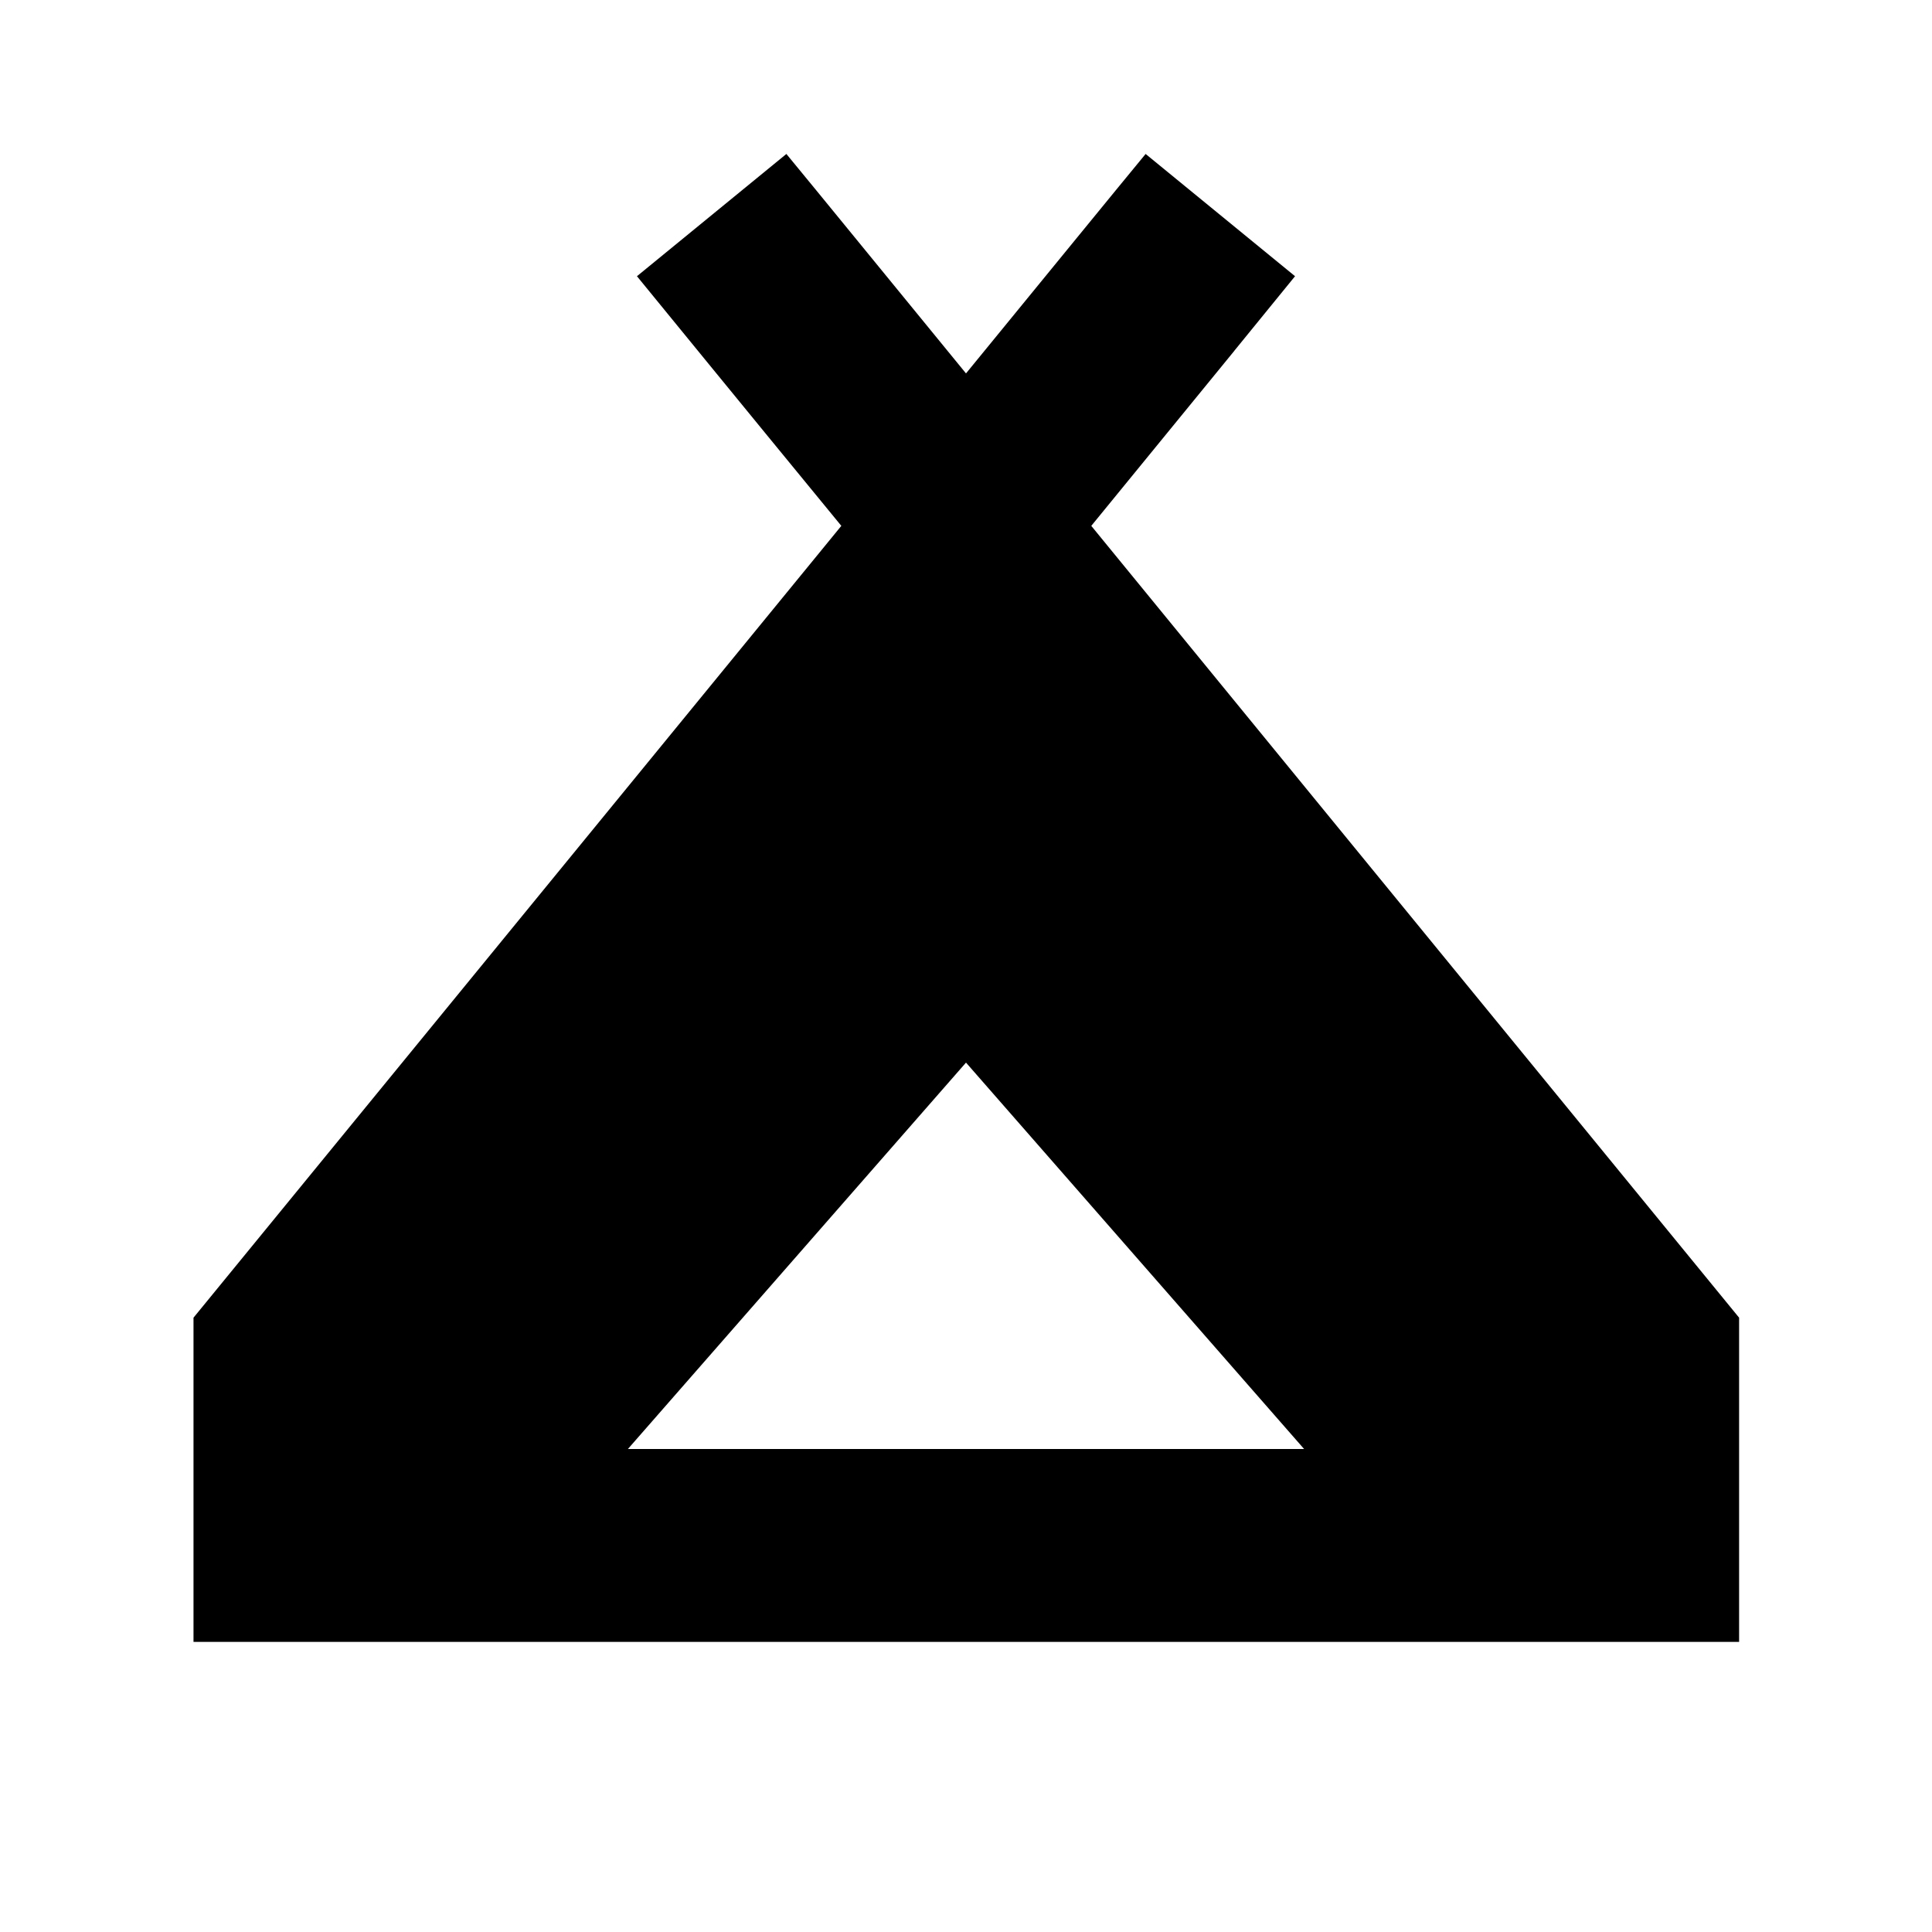 <svg xmlns="http://www.w3.org/2000/svg" viewBox="0 0 640 640"><!--! Font Awesome Pro 7.1.0 by @fontawesome - https://fontawesome.com License - https://fontawesome.com/license (Commercial License) Copyright 2025 Fonticons, Inc. --><path fill="currentColor" d="M408.8 116.3L429 91.5L379.5 51C369.1 63.6 349.3 87.9 320 123.7C290.7 87.9 270.9 63.6 260.5 51L211 91.5C220 102.5 242.5 130.1 278.7 174.2L71.3 427.7L64.1 436.5L64.1 543.9L576.1 543.9L576.1 436.5L568.9 427.7L361.5 174.2L408.9 116.2zM320 352L432 480L208 480L320 352z"/></svg>